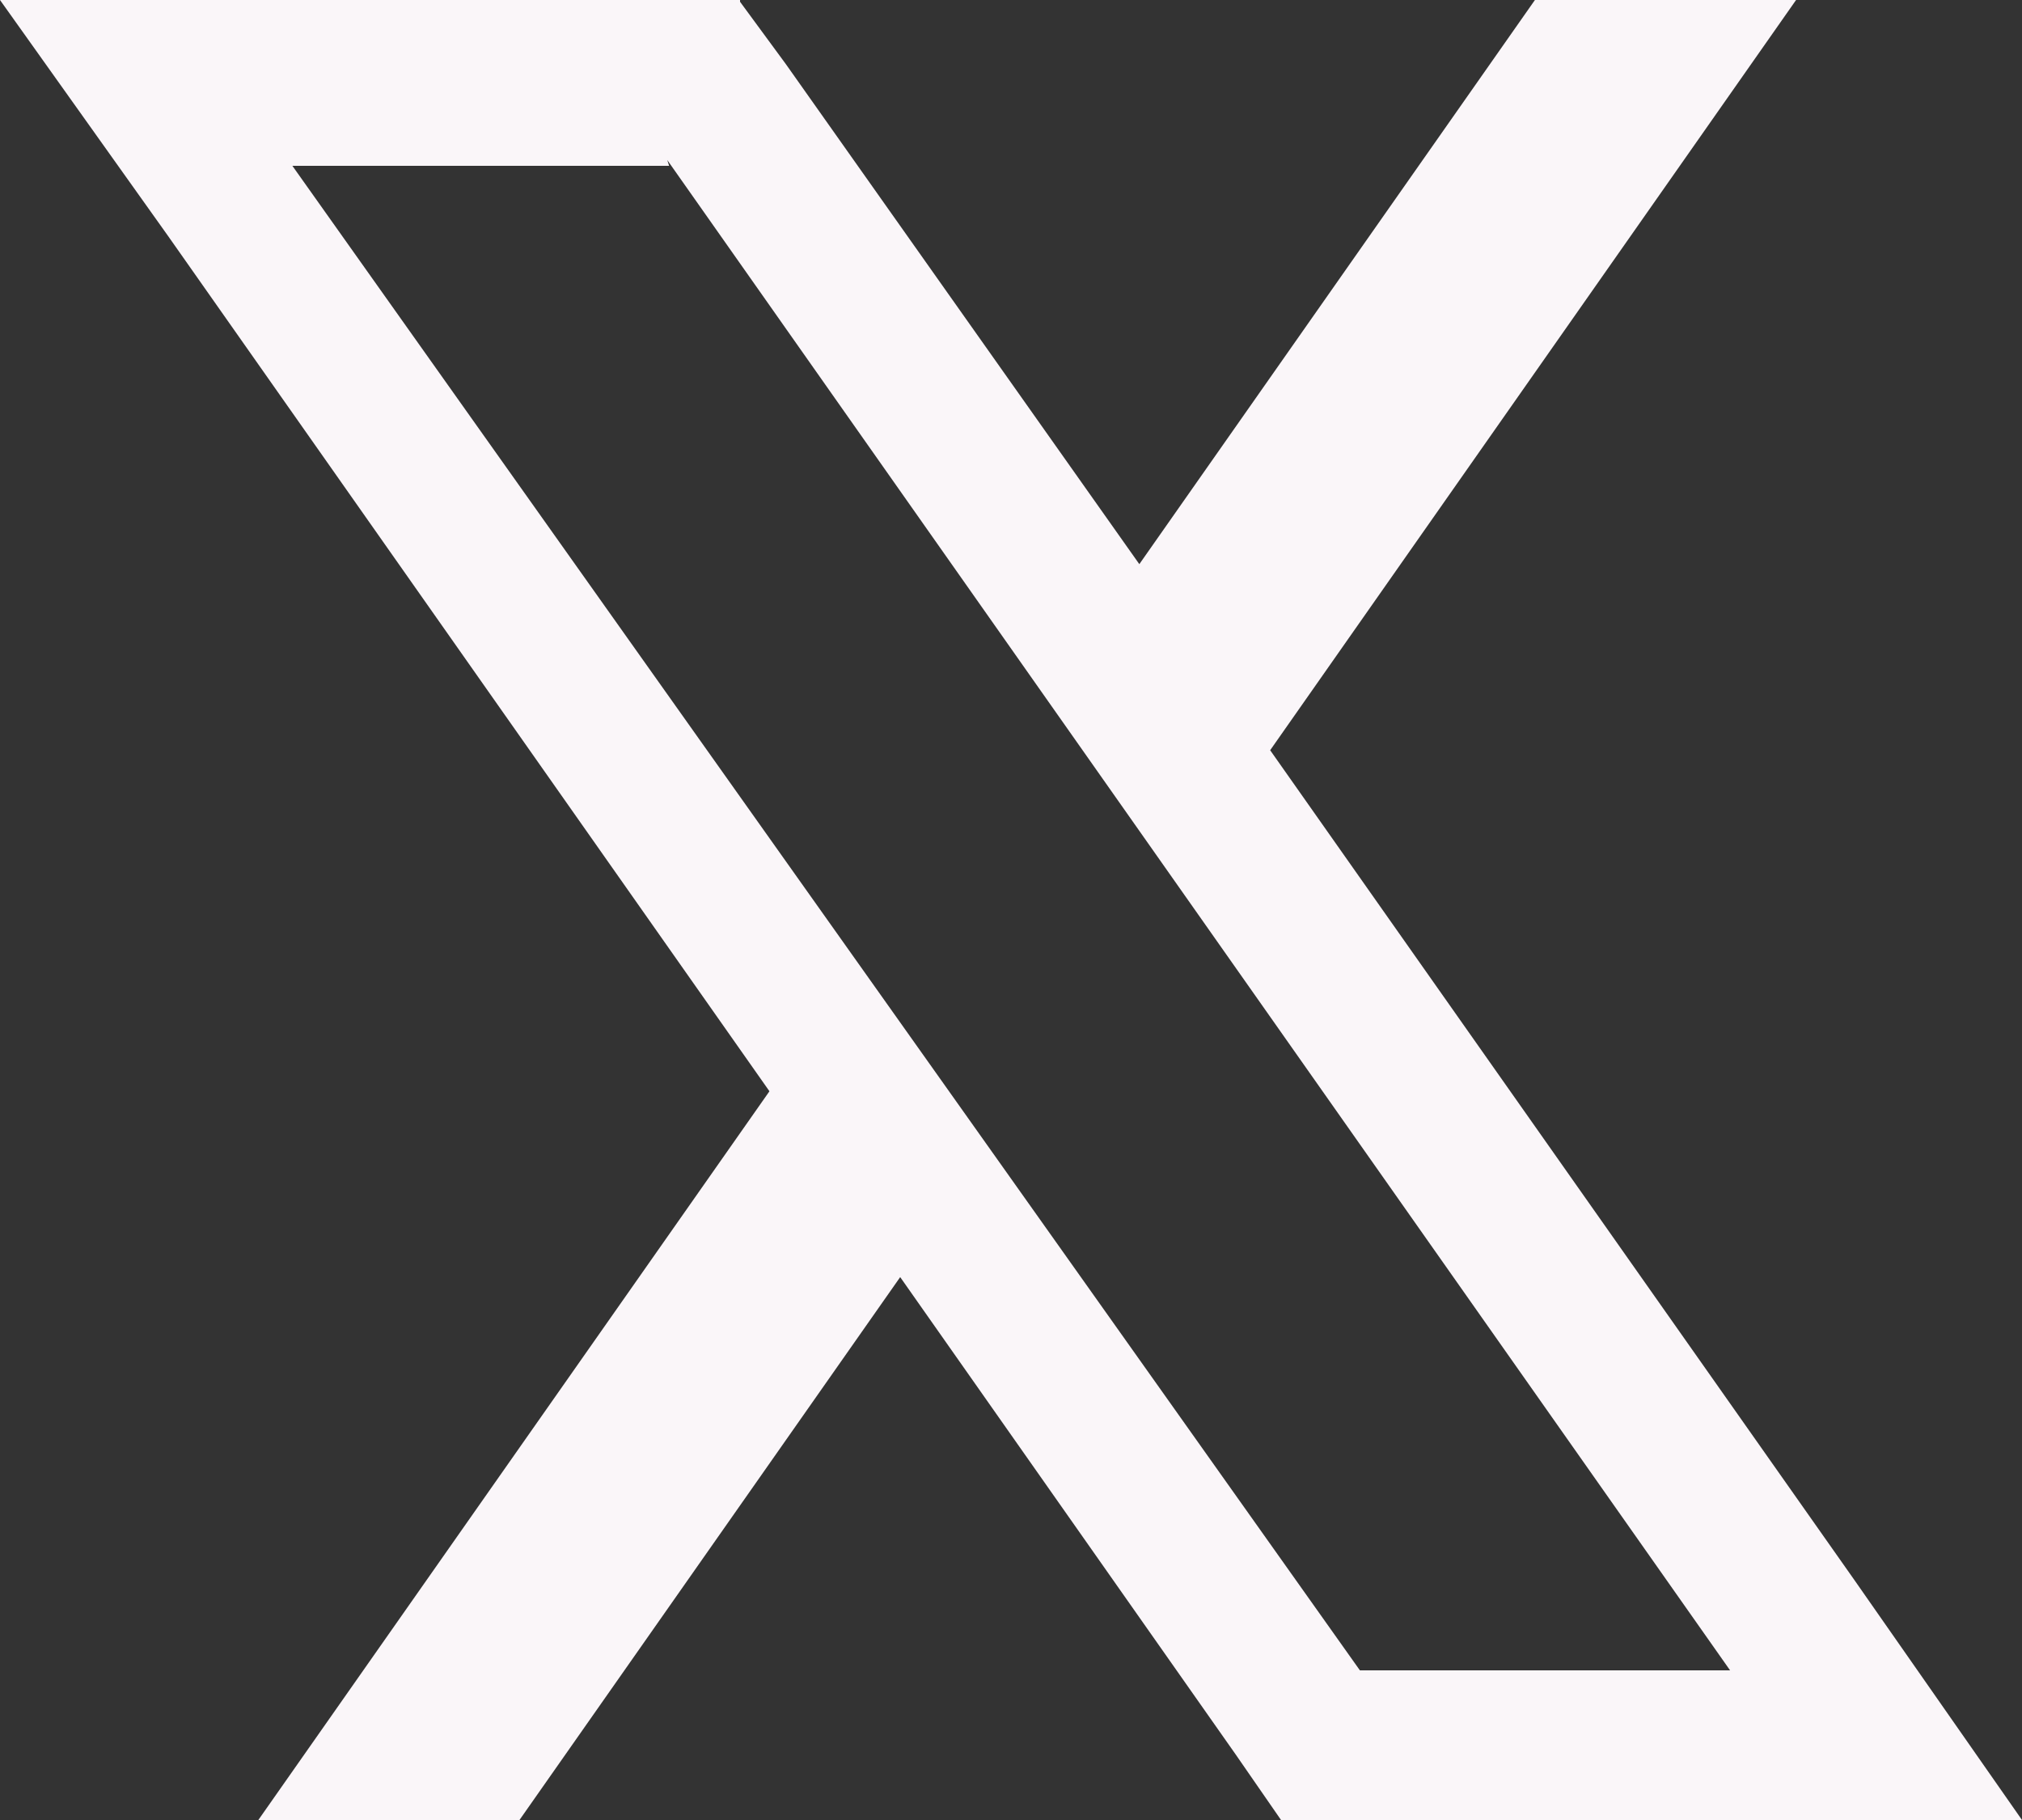 <?xml version="1.0" encoding="UTF-8" standalone="no"?><svg xmlns="http://www.w3.org/2000/svg" xmlns:xlink="http://www.w3.org/1999/xlink" fill="#faf6f9" height="450" preserveAspectRatio="xMidYMid meet" version="1" viewBox="0.0 0.0 500.0 450.0" width="500" zoomAndPan="magnify"><rect x="0.0" y="0.0" width="500.0" height="450.0" fill="#333333" stroke="none"/><g id="change1_1"><path d="M314.087,185.495L444.133,0h-64.577l-97.822,139.489L194.331,15.86L183,0.44V0h-19.275H72.299H0l41.579,58.375 l148.688,211.443L63.881,450h17.017h30.544h17.016l94.141-134.234l82.957,118.027L316.772,450h19.504h91.425H500l-41.579-59.522 L314.087,185.495z M427.701,413h-91.425l0,0L72.299,41l0,0h93.163L165,39.565v0.001v-0.001L427.816,413H427.701z"/></g></svg>